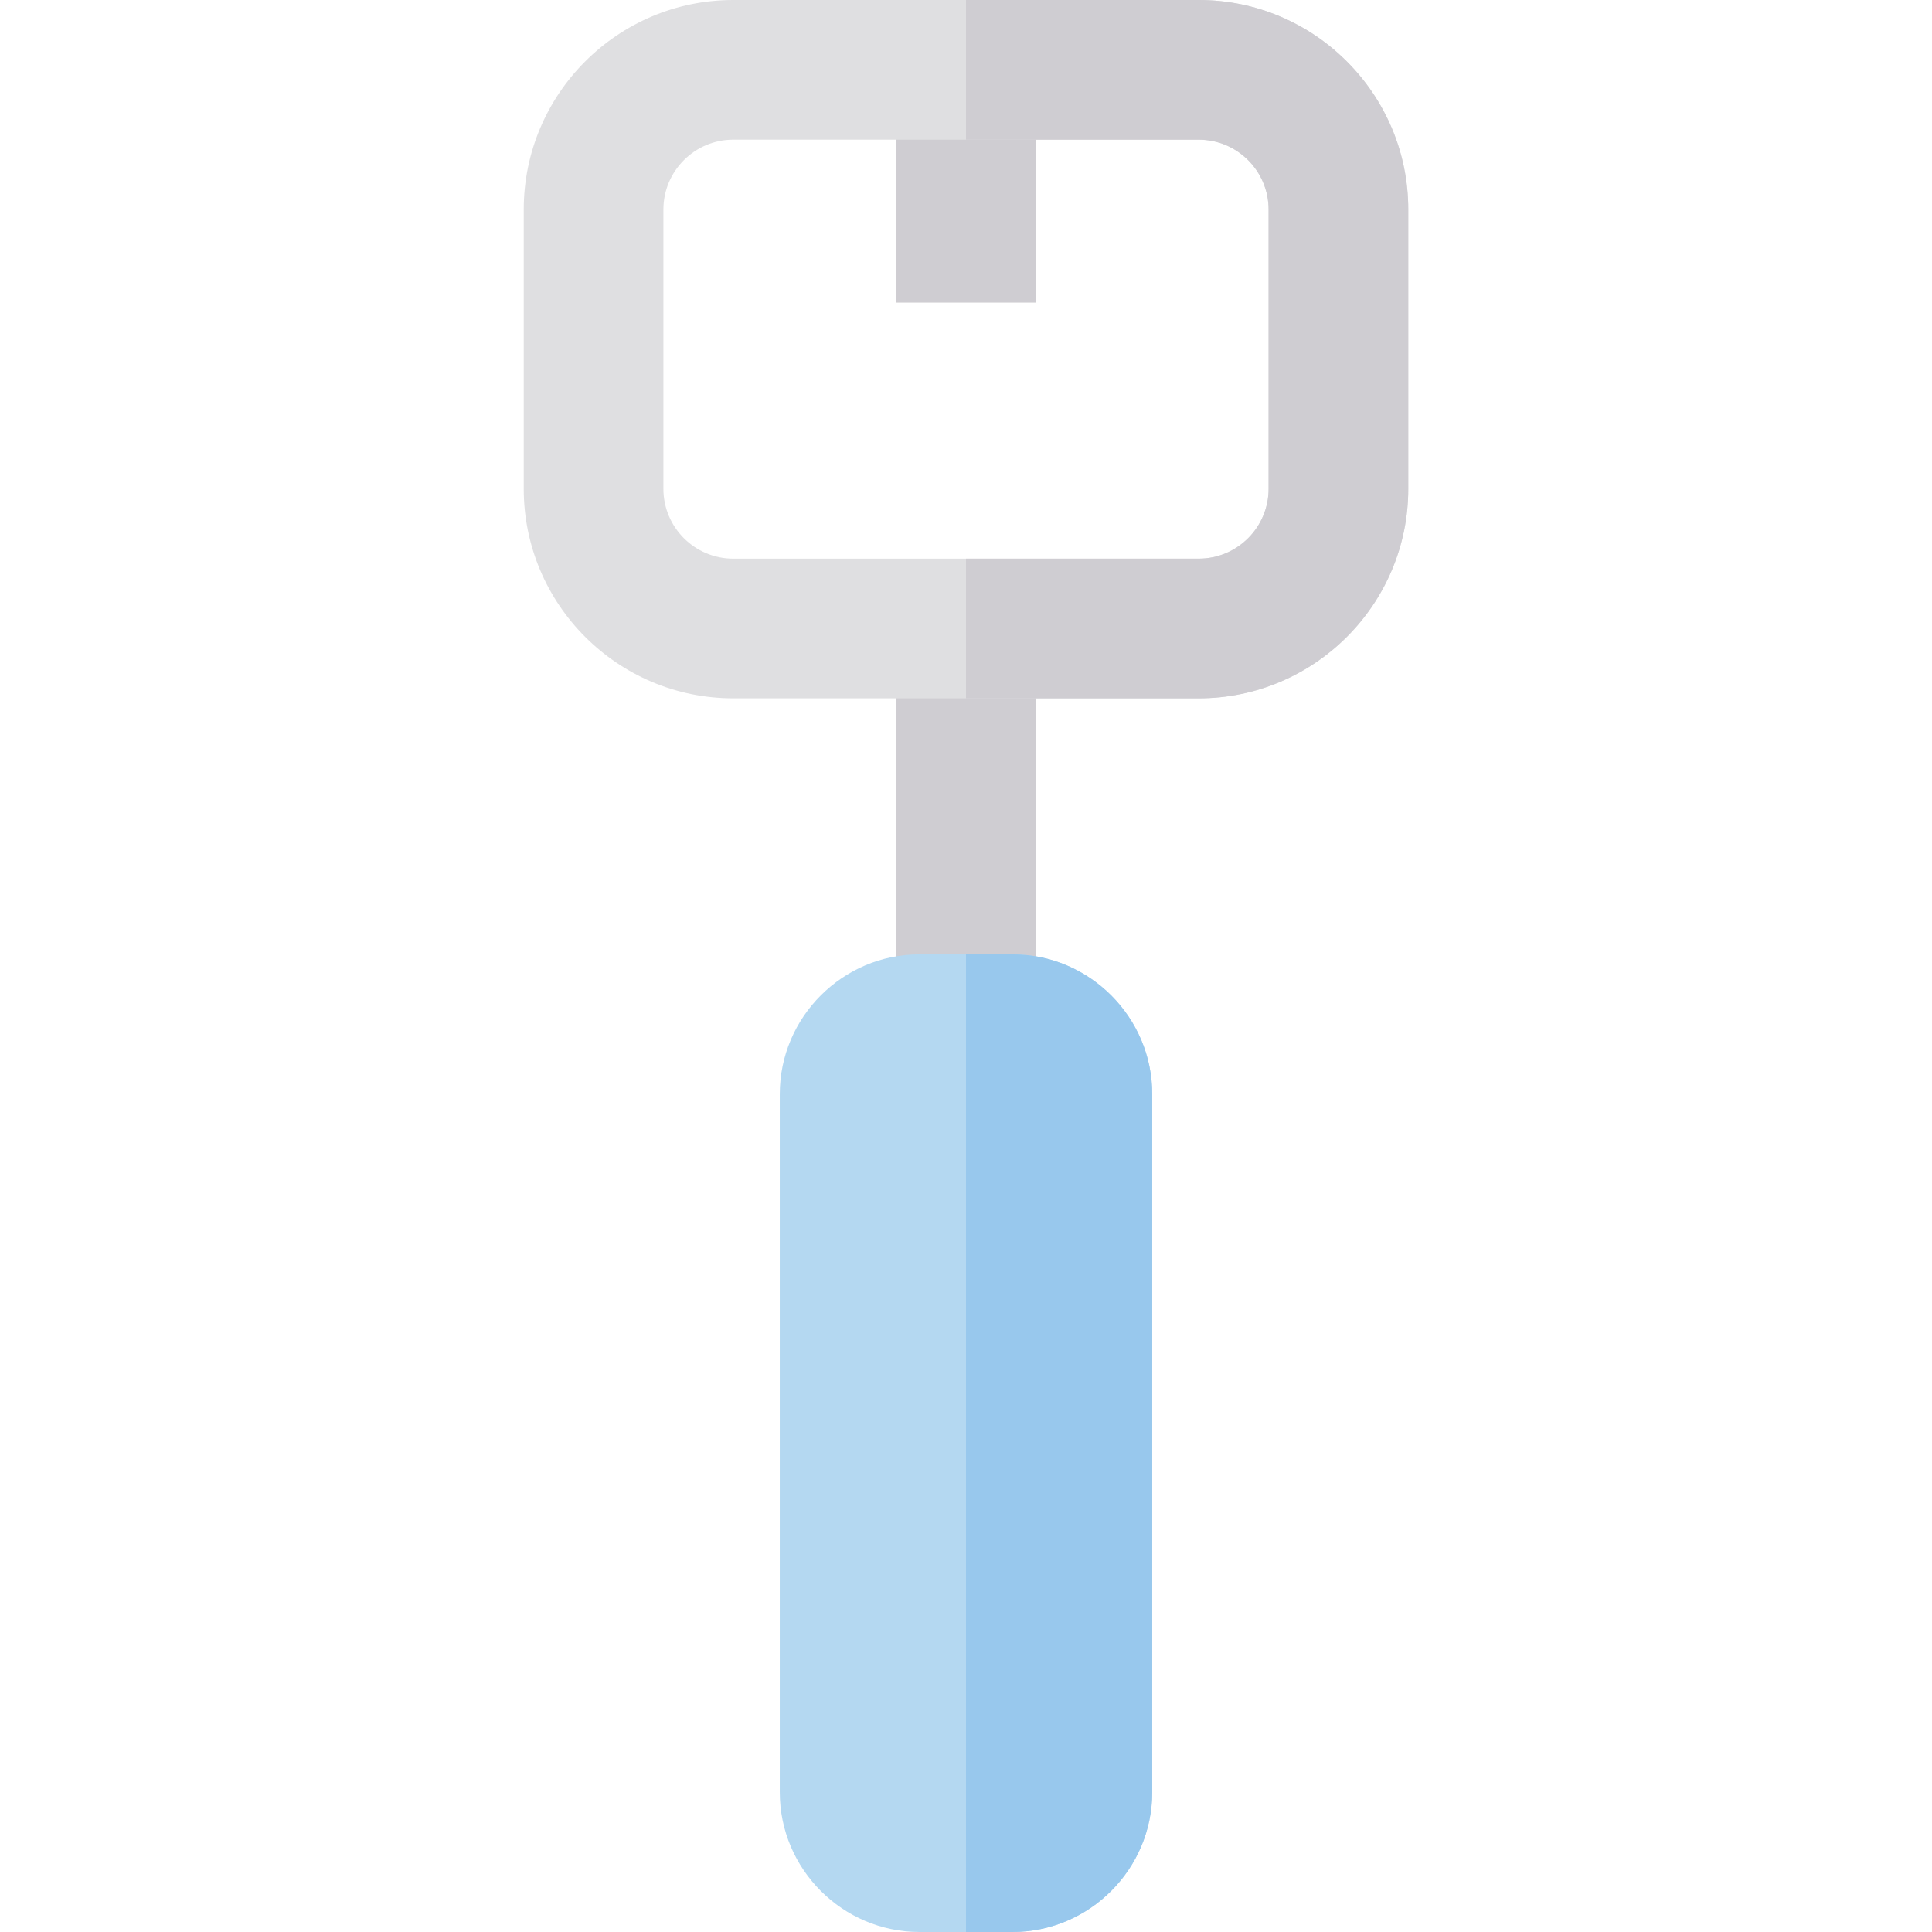 <?xml version="1.0" encoding="iso-8859-1"?>
<!-- Uploaded to: SVG Repo, www.svgrepo.com, Generator: SVG Repo Mixer Tools -->
<svg version="1.1" id="Layer_1" xmlns="http://www.w3.org/2000/svg" xmlns:xlink="http://www.w3.org/1999/xlink" 
	 viewBox="0 0 512 512" xml:space="preserve">
<g>
	<rect x="237.494" y="18.506" style="fill:#CFCDD2;" width="37.012" height="61.687"/>
	<rect x="237.494" y="166.554" style="fill:#CFCDD2;" width="37.012" height="98.699"/>
</g>
<path style="fill:#DFDFE1;" d="M317.687,185.06H194.313c-30.613,0-55.518-24.905-55.518-55.518V55.518
	C138.795,24.905,163.701,0,194.313,0h123.374c30.613,0,55.518,24.905,55.518,55.518v74.024
	C373.205,160.155,348.299,185.06,317.687,185.06z M194.313,37.012c-10.204,0-18.506,8.302-18.506,18.506v74.024
	c0,10.204,8.302,18.506,18.506,18.506h123.374c10.204,0,18.506-8.302,18.506-18.506V55.518c0-10.204-8.302-18.506-18.506-18.506
	H194.313z"/>
<path style="fill:#CFCDD2;" d="M317.687,0H256v37.012h61.687c10.204,0,18.506,8.302,18.506,18.506v74.024
	c0,10.204-8.302,18.506-18.506,18.506H256v37.012h61.687c30.613,0,55.518-24.905,55.518-55.518V55.518
	C373.205,24.905,348.299,0,317.687,0z"/>
<path style="fill:#B4D8F1;" d="M268.337,512h-24.675c-20.357,0-37.012-16.655-37.012-37.012v-185.06
	c0-20.357,16.655-37.012,37.012-37.012h24.675c20.357,0,37.012,16.655,37.012,37.012v185.06
	C305.349,495.345,288.694,512,268.337,512z"/>
<path style="fill:#98C8ED;" d="M268.337,252.916H256V512h12.337c20.357,0,37.012-16.655,37.012-37.012v-185.06
	C305.349,269.571,288.694,252.916,268.337,252.916z"/>
</svg>